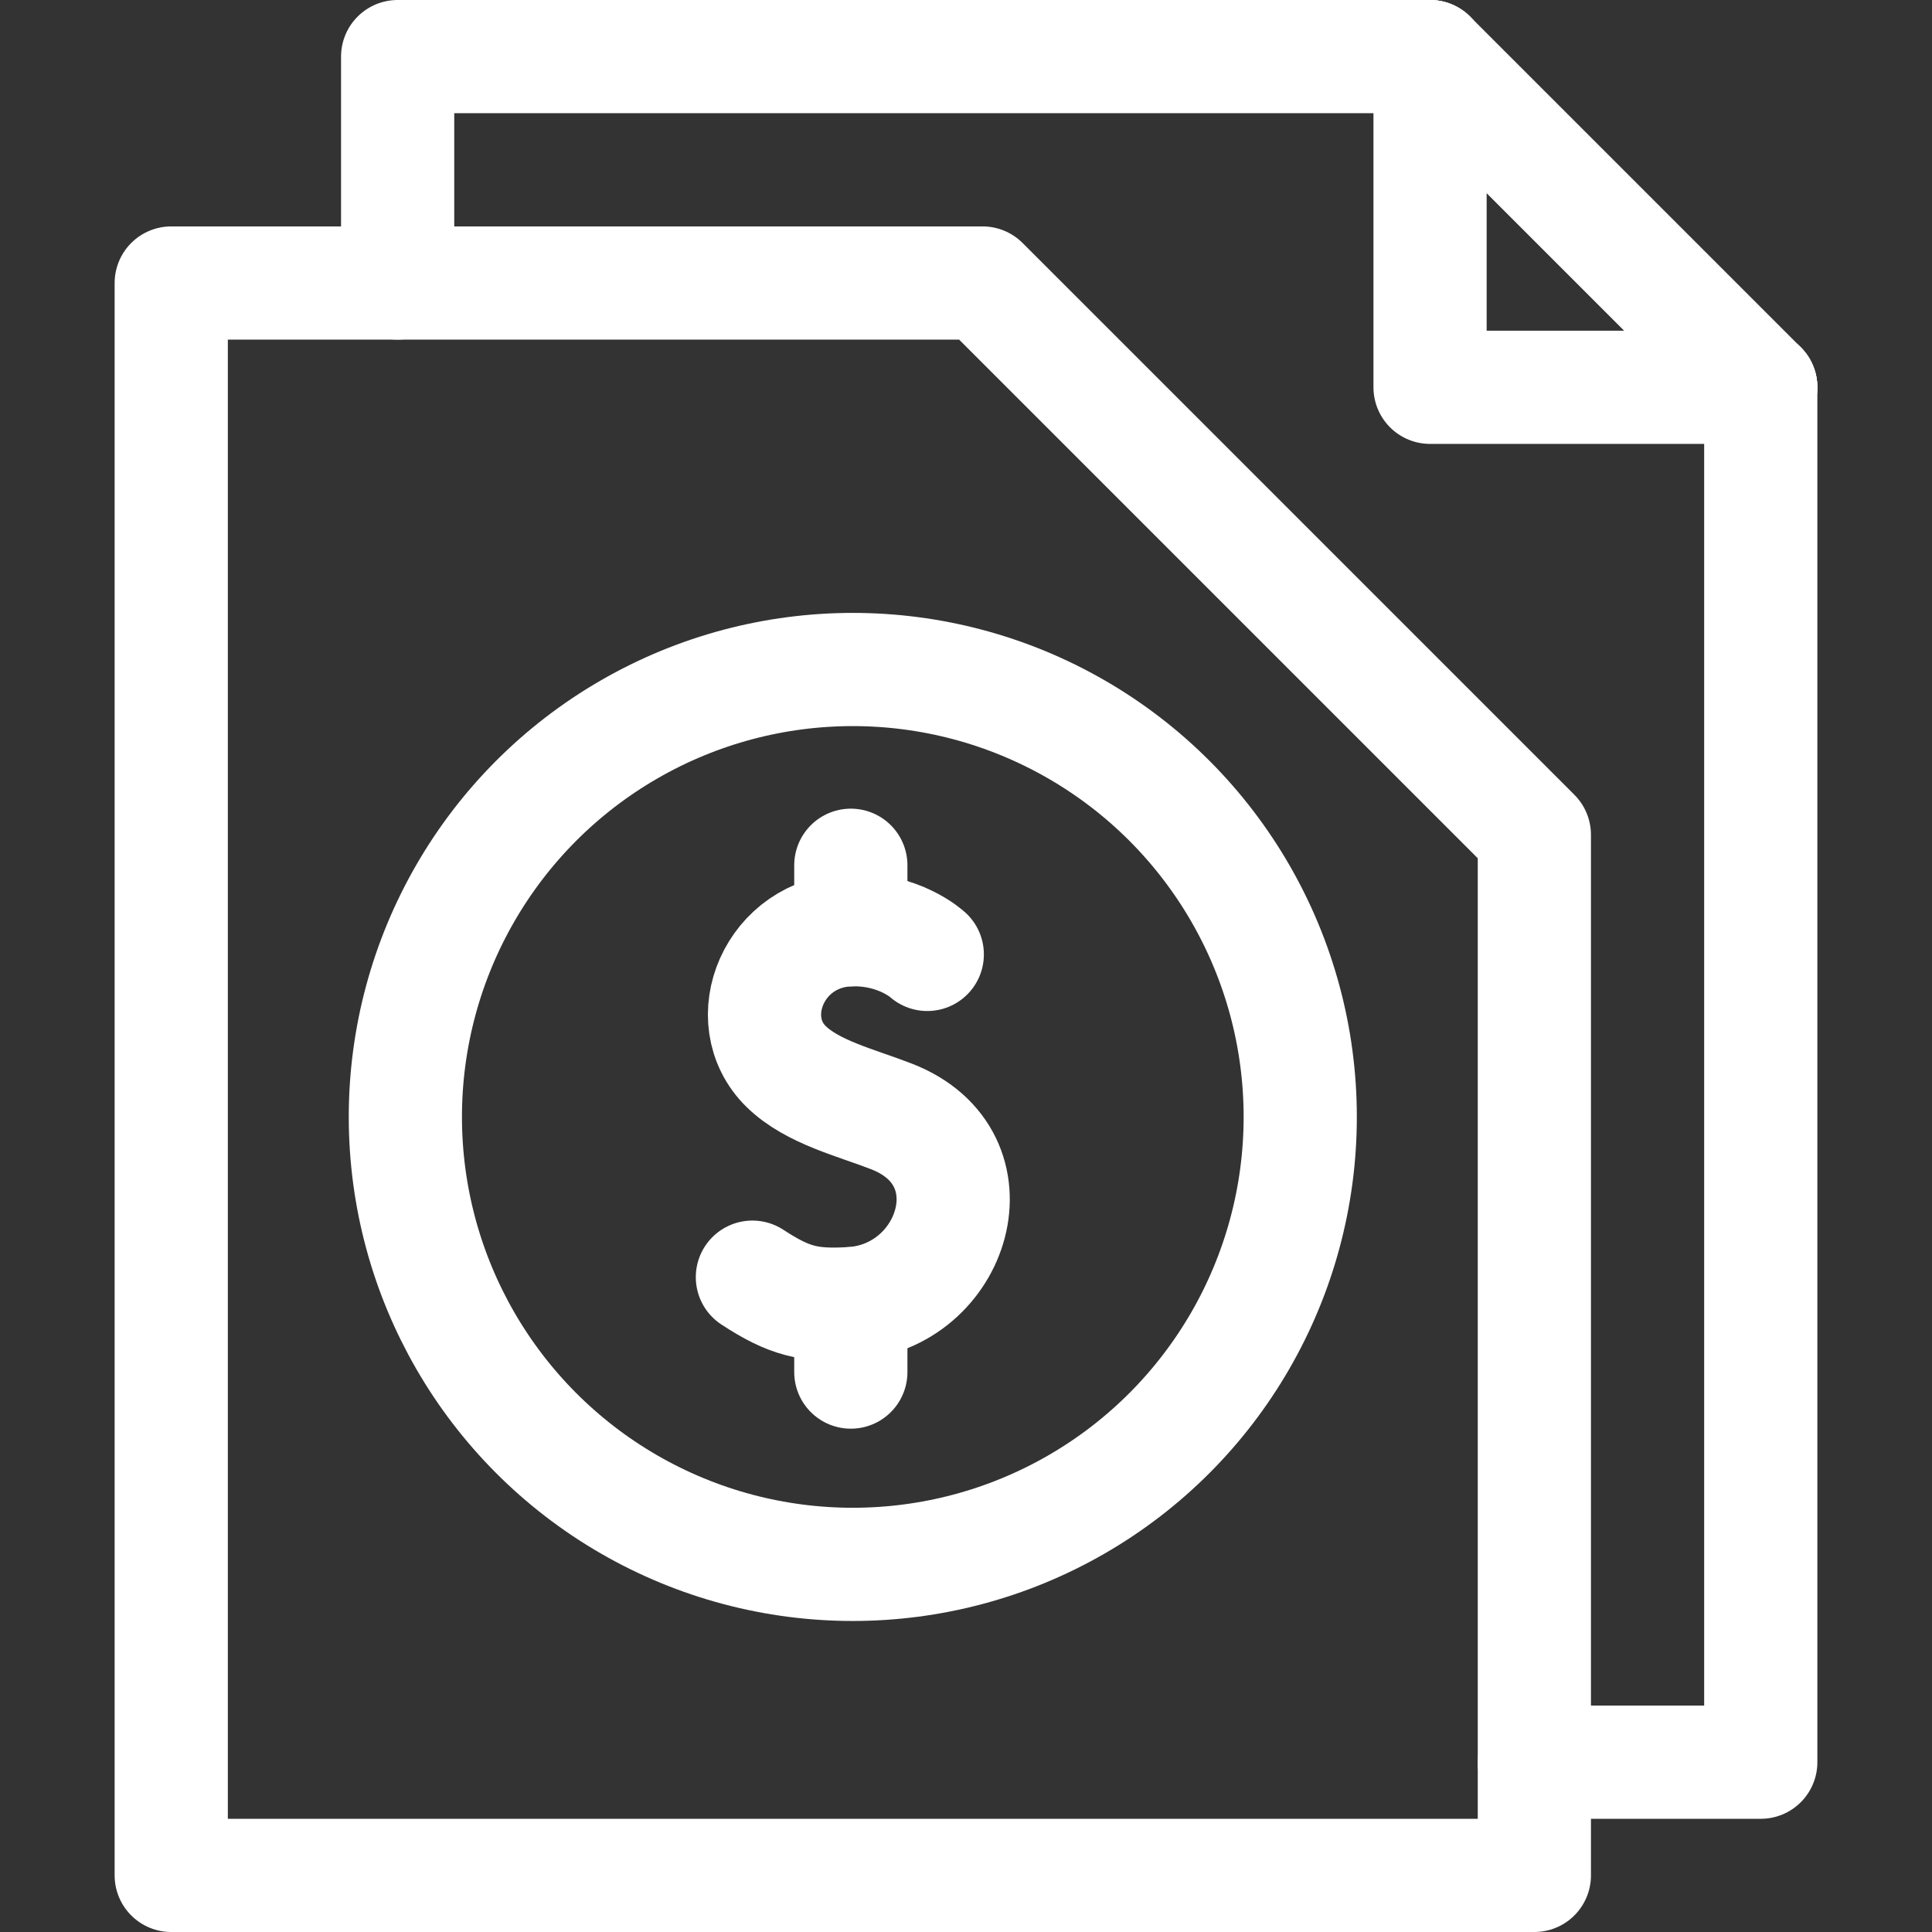 <?xml version="1.0" encoding="UTF-8" standalone="no"?>
<svg
   version="1.1"
   id="Capa_1"
   x="0px"
   y="0px"
   viewBox="0 0 512 512"
   style="enable-background:new 0 0 512 512;"
   xml:space="preserve"
   sodipodi:docname="title-loan-white.svg"
   inkscape:version="1.3 (0e150ed6c4, 2023-07-21)"
   xmlns:inkscape="http://www.inkscape.org/namespaces/inkscape"
   xmlns:sodipodi="http://sodipodi.sourceforge.net/DTD/sodipodi-0.dtd"
   xmlns="http://www.w3.org/2000/svg"
   xmlns:svg="http://www.w3.org/2000/svg"><rect x="0" y="0" width="512" height="512" fill="#333333" stroke="none"/><defs
   id="defs20" /><sodipodi:namedview
   id="namedview20"
   pagecolor="#afafaf"
   bordercolor="#000000"
   borderopacity="0.25"
   inkscape:showpageshadow="2"
   inkscape:pageopacity="0.0"
   inkscape:pagecheckerboard="0"
   inkscape:deskcolor="#d1d1d1"
   inkscape:zoom="2.3066406"
   inkscape:cx="255.78323"
   inkscape:cy="256"
   inkscape:window-width="3440"
   inkscape:window-height="1377"
   inkscape:window-x="2552"
   inkscape:window-y="-8"
   inkscape:window-maximized="1"
   inkscape:current-layer="Capa_1" />&#10;<g
   id="g5"
   style="stroke:#ffffff;stroke-opacity:1">&#10;	&#10;		<polygon
   style="fill:none;stroke:#ffffff;stroke-width:30;stroke-linecap:round;stroke-linejoin:round;stroke-miterlimit:10;stroke-opacity:1"
   points="&#10;		406.62,221.23 406.62,497 45.38,497 45.38,75 260.39,75 	"
   id="polygon1" />&#10;	&#10;		<polyline
   style="fill:none;stroke:#ffffff;stroke-width:30;stroke-linecap:round;stroke-linejoin:round;stroke-miterlimit:10;stroke-opacity:1"
   points="&#10;		466.62,102.64 466.62,467 406.62,467 	"
   id="polyline1" />&#10;	&#10;		<polyline
   style="fill:none;stroke:#ffffff;stroke-width:30;stroke-linecap:round;stroke-linejoin:round;stroke-miterlimit:10;stroke-opacity:1"
   points="&#10;		105.38,75 105.38,15 378.98,15 	"
   id="polyline2" />&#10;	<g
   id="g4"
   style="stroke:#ffffff;stroke-opacity:1">&#10;		<g
   id="g3"
   style="stroke:#ffffff;stroke-opacity:1">&#10;			<path
   style="fill:none;stroke:#ffffff;stroke-width:30;stroke-linecap:round;stroke-linejoin:round;stroke-miterlimit:10;stroke-opacity:1"
   d="&#10;				M245.737,252.929c0,0-7.403-6.855-20.259-6.538c-20.375,0.502-29.801,23.847-17.136,36.255&#10;				c6.955,6.814,18.513,9.558,27.97,13.243c28.32,11.033,16.5,48.039-10.834,49.587c-11.103,0.629-16.314-0.631-26.084-7.016"
   id="path2" />&#10;			&#10;				<line
   style="fill:none;stroke:#ffffff;stroke-width:30;stroke-linecap:round;stroke-linejoin:round;stroke-miterlimit:10;stroke-opacity:1"
   x1="225.478"
   y1="363.615"
   x2="225.478"
   y2="345.475"
   id="line2" />&#10;			&#10;				<line
   style="fill:none;stroke:#ffffff;stroke-width:30;stroke-linecap:round;stroke-linejoin:round;stroke-miterlimit:10;stroke-opacity:1"
   x1="225.478"
   y1="246.391"
   x2="225.478"
   y2="229.303"
   id="line3" />&#10;		</g>&#10;		&#10;			<circle
   style="fill:none;stroke:#ffffff;stroke-width:30;stroke-linecap:round;stroke-linejoin:round;stroke-miterlimit:10;stroke-opacity:1"
   cx="226"
   cy="296"
   r="118.575"
   id="circle3" />&#10;	</g>&#10;	&#10;		<polyline
   style="fill:none;stroke:#ffffff;stroke-width:30;stroke-linecap:round;stroke-linejoin:round;stroke-miterlimit:10;stroke-opacity:1"
   points="&#10;		466.62,102.64 378.98,102.64 378.98,15 	"
   id="polyline4" />&#10;	&#10;		<line
   style="fill:none;stroke:#ffffff;stroke-width:30;stroke-linecap:round;stroke-linejoin:round;stroke-miterlimit:10;stroke-opacity:1"
   x1="378.98"
   y1="15"
   x2="466.62"
   y2="102.64"
   id="line4" />&#10;</g>&#10;<g
   id="g6"
   style="stroke:#ffffff;stroke-opacity:1">&#10;</g>&#10;<g
   id="g7"
   style="stroke:#ffffff;stroke-opacity:1">&#10;</g>&#10;<g
   id="g8"
   style="stroke:#ffffff;stroke-opacity:1">&#10;</g>&#10;<g
   id="g9"
   style="stroke:#ffffff;stroke-opacity:1">&#10;</g>&#10;<g
   id="g10"
   style="stroke:#ffffff;stroke-opacity:1">&#10;</g>&#10;<g
   id="g11"
   style="stroke:#ffffff;stroke-opacity:1">&#10;</g>&#10;<g
   id="g12"
   style="stroke:#ffffff;stroke-opacity:1">&#10;</g>&#10;<g
   id="g13"
   style="stroke:#ffffff;stroke-opacity:1">&#10;</g>&#10;<g
   id="g14"
   style="stroke:#ffffff;stroke-opacity:1">&#10;</g>&#10;<g
   id="g15"
   style="stroke:#ffffff;stroke-opacity:1">&#10;</g>&#10;<g
   id="g16"
   style="stroke:#ffffff;stroke-opacity:1">&#10;</g>&#10;<g
   id="g17"
   style="stroke:#ffffff;stroke-opacity:1">&#10;</g>&#10;<g
   id="g18"
   style="stroke:#ffffff;stroke-opacity:1">&#10;</g>&#10;<g
   id="g19"
   style="stroke:#ffffff;stroke-opacity:1">&#10;</g>&#10;<g
   id="g20"
   style="stroke:#ffffff;stroke-opacity:1">&#10;</g>&#10;</svg>
